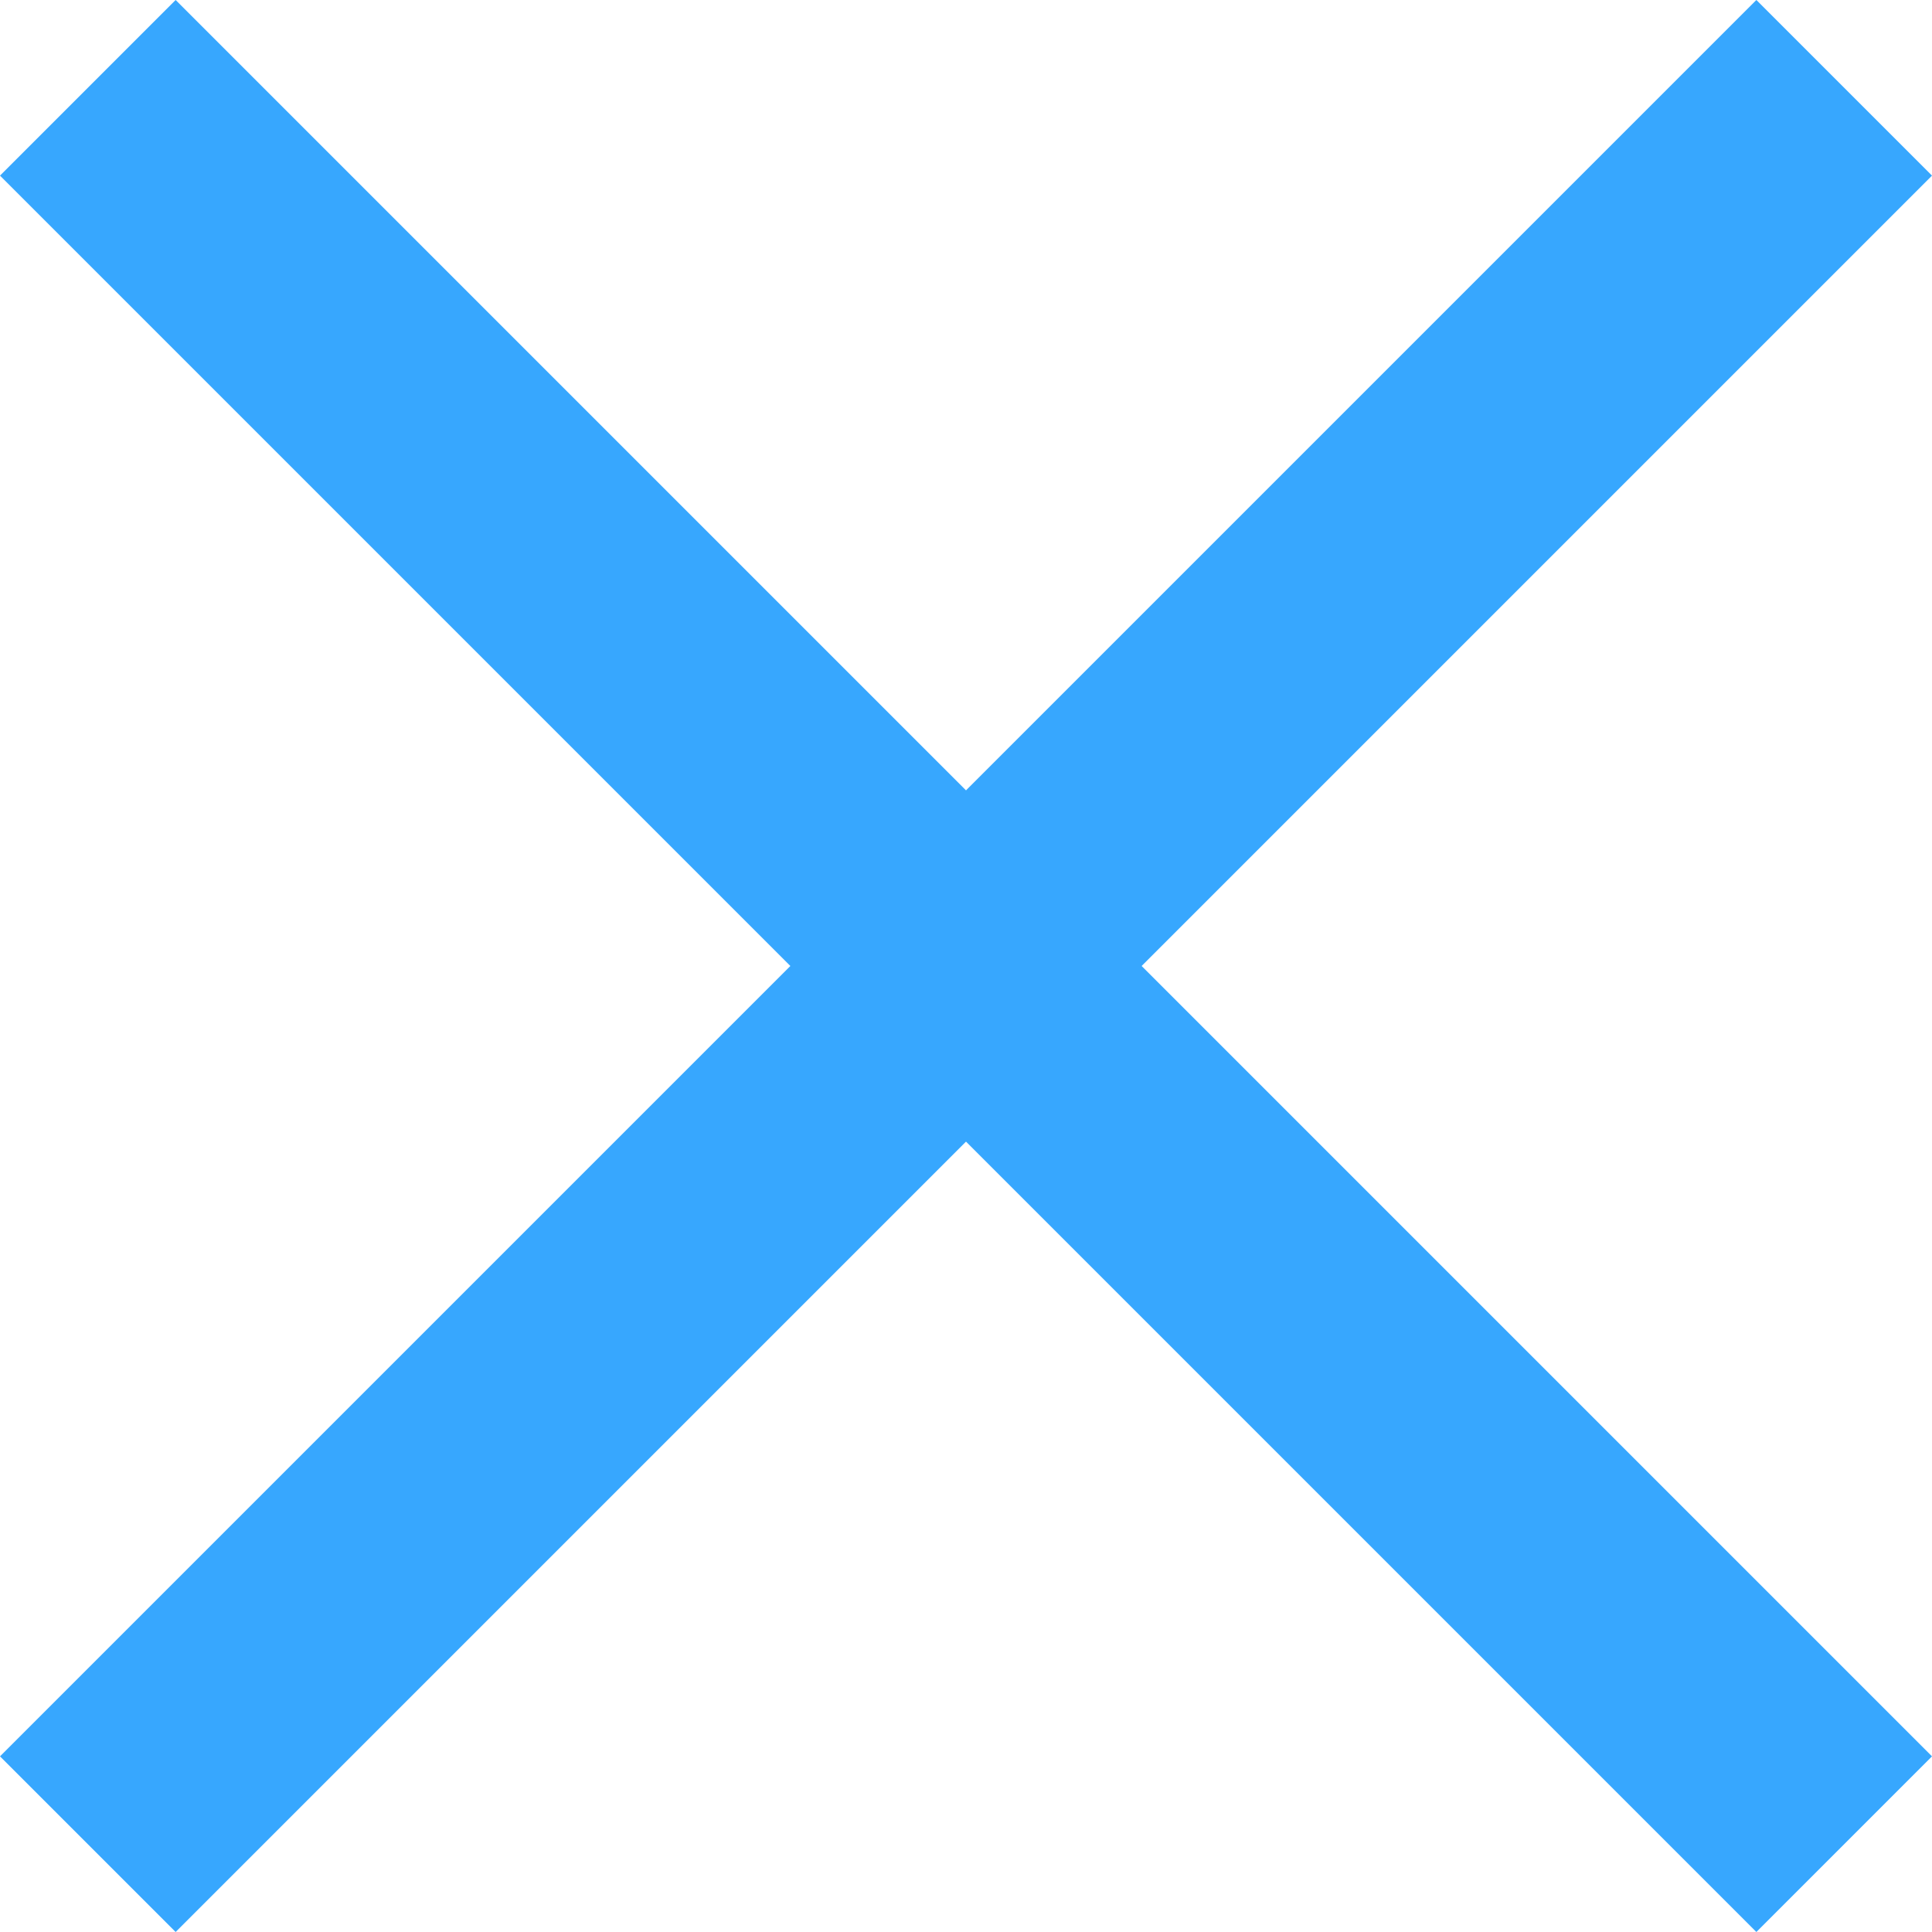 <svg version="1.1" xmlns="http://www.w3.org/2000/svg" width="32" height="32" viewBox="0 0 32 32">
<path fill="#37A7FE" d="M32 2.909l-2.909-2.909-13.091 13.091-13.091-13.091-2.909 2.909 13.091 13.091-13.091 13.091 2.909 2.909 13.091-13.091 13.091 13.091 2.909-2.909-13.091-13.091z"></path>
</svg>
